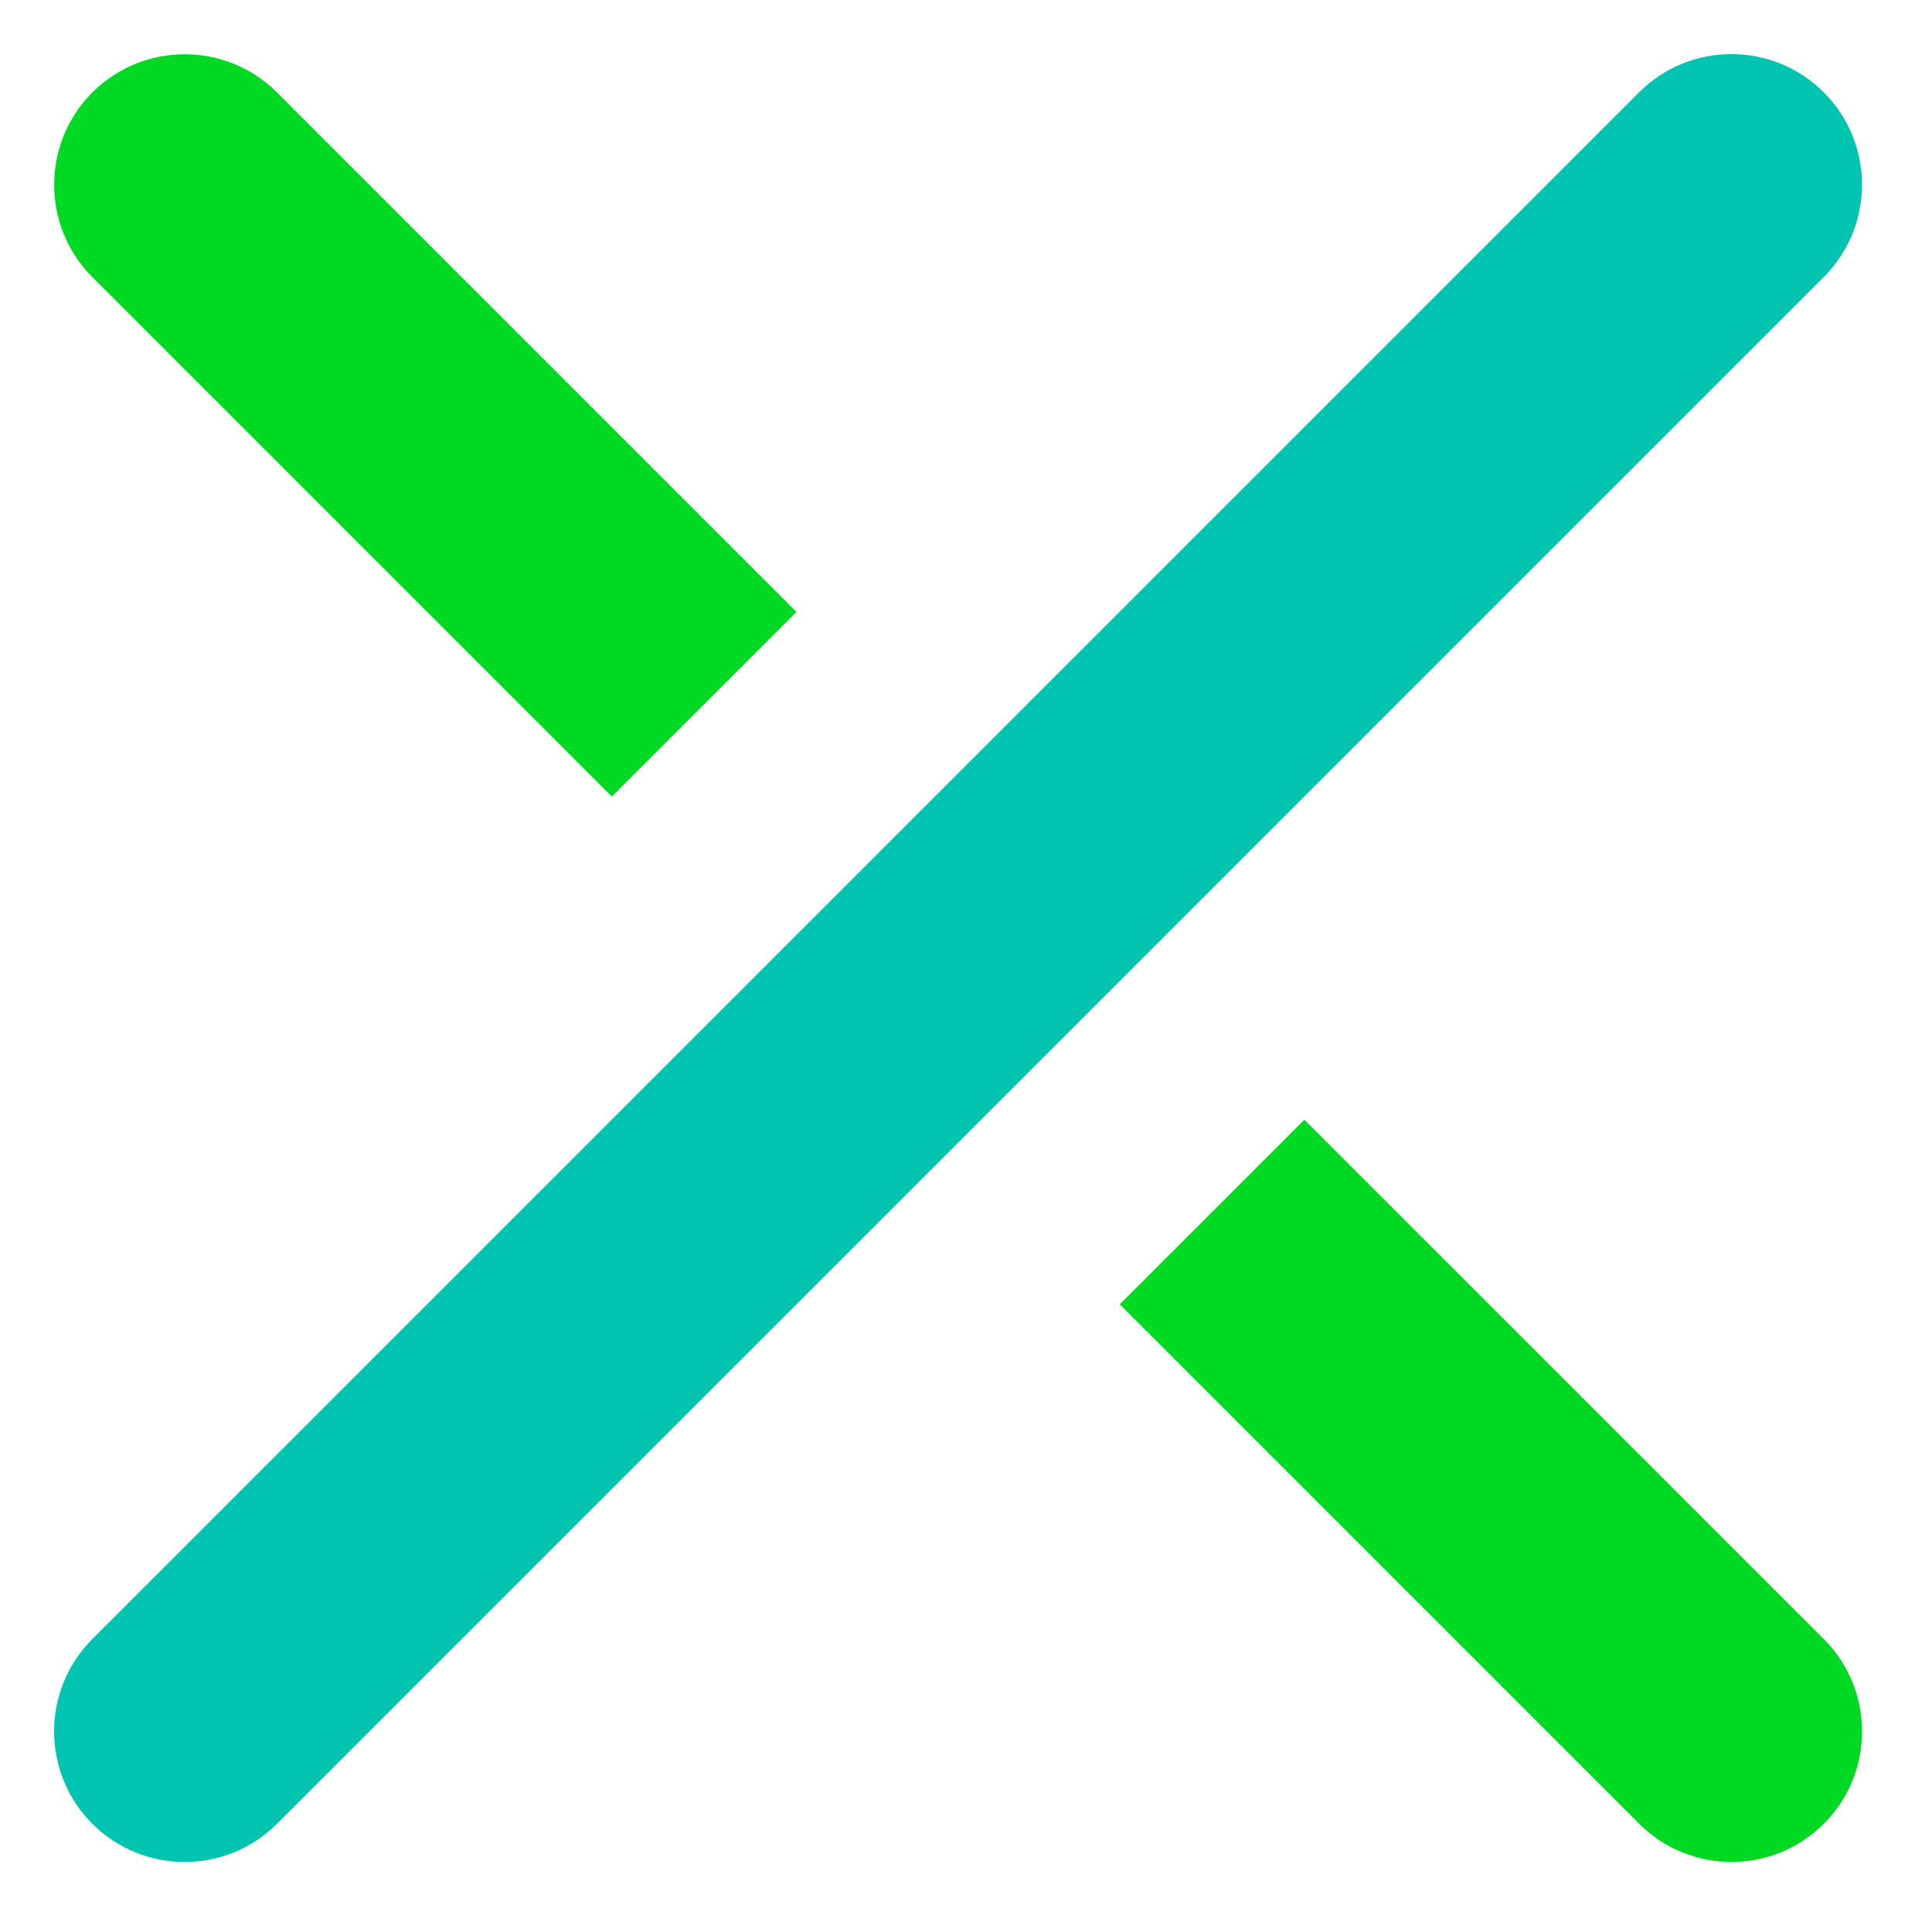 <svg xmlns="http://www.w3.org/2000/svg" width="75" height="75" viewBox="0 0 75 75" fill="none"><path d="M70.798 10.754C72.778 8.774 72.778 5.564 70.798 3.585C68.818 1.605 65.608 1.605 63.629 3.585L3.585 63.629C1.605 65.608 1.605 68.818 3.585 70.798C5.565 72.778 8.774 72.778 10.754 70.798L70.798 10.754Z" fill="#00C4B0"></path><path d="M23.75 30.921L30.917 23.754L10.753 3.59C8.776 1.612 5.563 1.612 3.586 3.59C1.609 5.567 1.609 8.779 3.586 10.757L23.75 30.921Z" fill="#00D923"></path><path d="M50.637 43.468L43.47 50.635L63.634 70.799C65.612 72.776 68.824 72.776 70.802 70.799C72.779 68.822 72.779 65.609 70.802 63.632L50.637 43.468Z" fill="#00D923"></path></svg>